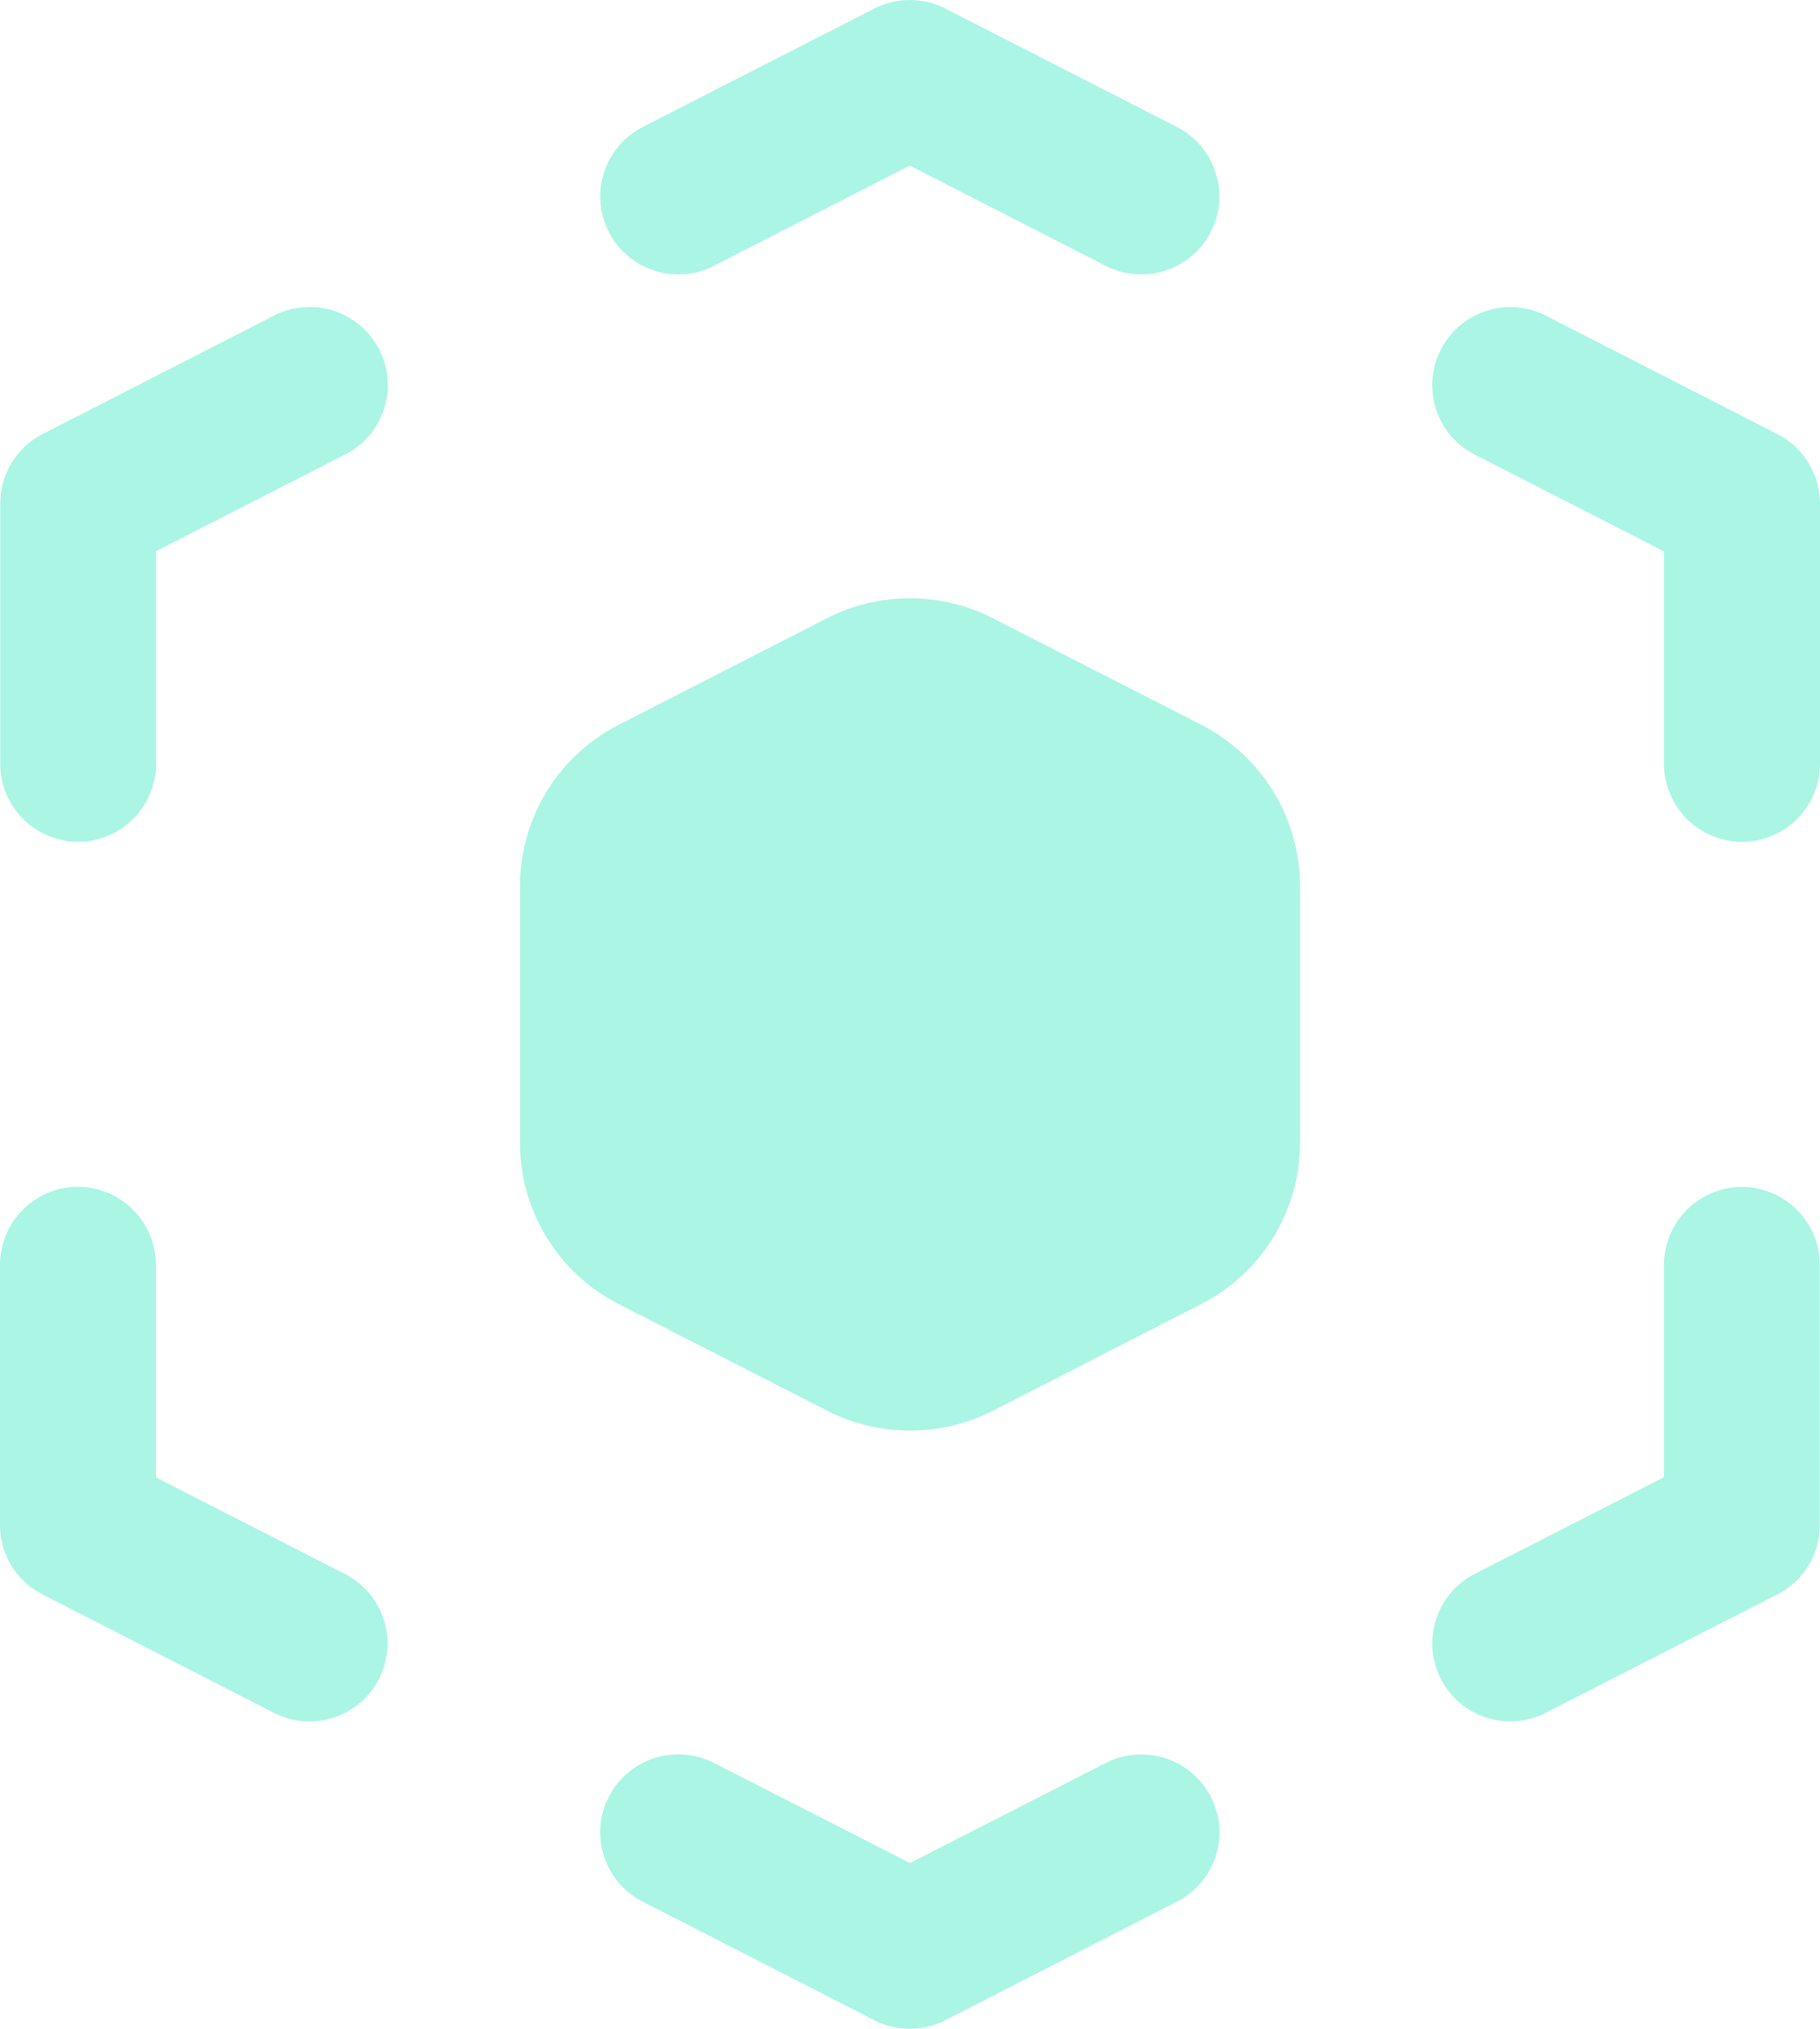 <?xml version="1.0" encoding="utf-8"?>
<svg xmlns="http://www.w3.org/2000/svg" width="51" height="56.828" viewBox="0 0 51 56.828">
  <g id="Groupe_655" data-name="Groupe 655" transform="translate(92.75 -98.409)">
    <g id="chainlink2" transform="translate(-92.75 98.409)">
      <g id="Groupe_614" data-name="Groupe 614">
        <path id="Tracé_417" data-name="Tracé 417" d="M-83.083,120.659l-5.3-2.707V112a2.187,2.187,0,0,0-2.186-2.186A2.187,2.187,0,0,0-92.75,112v7.286a2.185,2.185,0,0,0,1.192,1.947l6.487,3.316a2.17,2.17,0,0,0,.994.239A2.188,2.188,0,0,0-82.13,123.6,2.188,2.188,0,0,0-83.083,120.659Z" transform="translate(92.75 -76.57)" fill="#abf5e5"/>
        <path id="Tracé_418" data-name="Tracé 418" d="M-90.564,116.338a2.187,2.187,0,0,0,2.186-2.186V108.2l5.3-2.71a2.181,2.181,0,0,0,.953-2.941,2.188,2.188,0,0,0-2.94-.953l-6.487,3.319a2.191,2.191,0,0,0-1.192,1.947v7.286A2.187,2.187,0,0,0-90.564,116.338Z" transform="translate(92.75 -92.759)" fill="#abf5e5"/>
        <path id="Tracé_419" data-name="Tracé 419" d="M-83.8,105.857l5.493-2.809,5.493,2.809a2.169,2.169,0,0,0,.994.239,2.193,2.193,0,0,0,1.947-1.189,2.187,2.187,0,0,0-.953-2.943l-6.487-3.316a2.192,2.192,0,0,0-1.988,0l-6.487,3.316a2.187,2.187,0,0,0-.953,2.943A2.189,2.189,0,0,0-83.8,105.857Z" transform="translate(103.802 -98.409)" fill="#abf5e5"/>
        <path id="Tracé_420" data-name="Tracé 420" d="M-69.308,104.919-75.8,101.6a2.188,2.188,0,0,0-2.941.953,2.181,2.181,0,0,0,.953,2.941l5.3,2.71v5.948a2.187,2.187,0,0,0,2.186,2.186,2.187,2.187,0,0,0,2.186-2.186v-7.286A2.191,2.191,0,0,0-69.308,104.919Z" transform="translate(119.116 -92.759)" fill="#abf5e5"/>
        <path id="Tracé_421" data-name="Tracé 421" d="M-70.3,109.818A2.187,2.187,0,0,0-72.488,112v5.948l-5.3,2.707a2.188,2.188,0,0,0-.953,2.943,2.188,2.188,0,0,0,1.947,1.189,2.17,2.17,0,0,0,.994-.239l6.487-3.316a2.185,2.185,0,0,0,1.192-1.947V112A2.187,2.187,0,0,0-70.3,109.818Z" transform="translate(119.116 -76.57)" fill="#abf5e5"/>
        <path id="Tracé_422" data-name="Tracé 422" d="M-72.808,115.51l-5.493,2.806L-83.8,115.51a2.191,2.191,0,0,0-2.941.95,2.181,2.181,0,0,0,.953,2.941l6.487,3.319a2.171,2.171,0,0,0,.994.239,2.171,2.171,0,0,0,.994-.239l6.487-3.319a2.181,2.181,0,0,0,.953-2.941A2.191,2.191,0,0,0-72.808,115.51Z" transform="translate(103.802 -66.131)" fill="#abf5e5"/>
        <path id="Tracé_423" data-name="Tracé 423" d="M-68.67,107.7l-5.834-2.981a5.115,5.115,0,0,0-4.64,0L-84.97,107.7a5.077,5.077,0,0,0-2.78,4.54V119.4a5.072,5.072,0,0,0,2.777,4.538l5.834,2.984a5.1,5.1,0,0,0,2.317.554,5.13,5.13,0,0,0,2.323-.554l5.826-2.984a5.069,5.069,0,0,0,2.78-4.538v-7.166A5.08,5.08,0,0,0-68.67,107.7Z" transform="translate(102.321 -87.404)" fill="#abf5e5"/>
      </g>
    </g>
  </g>
</svg>
